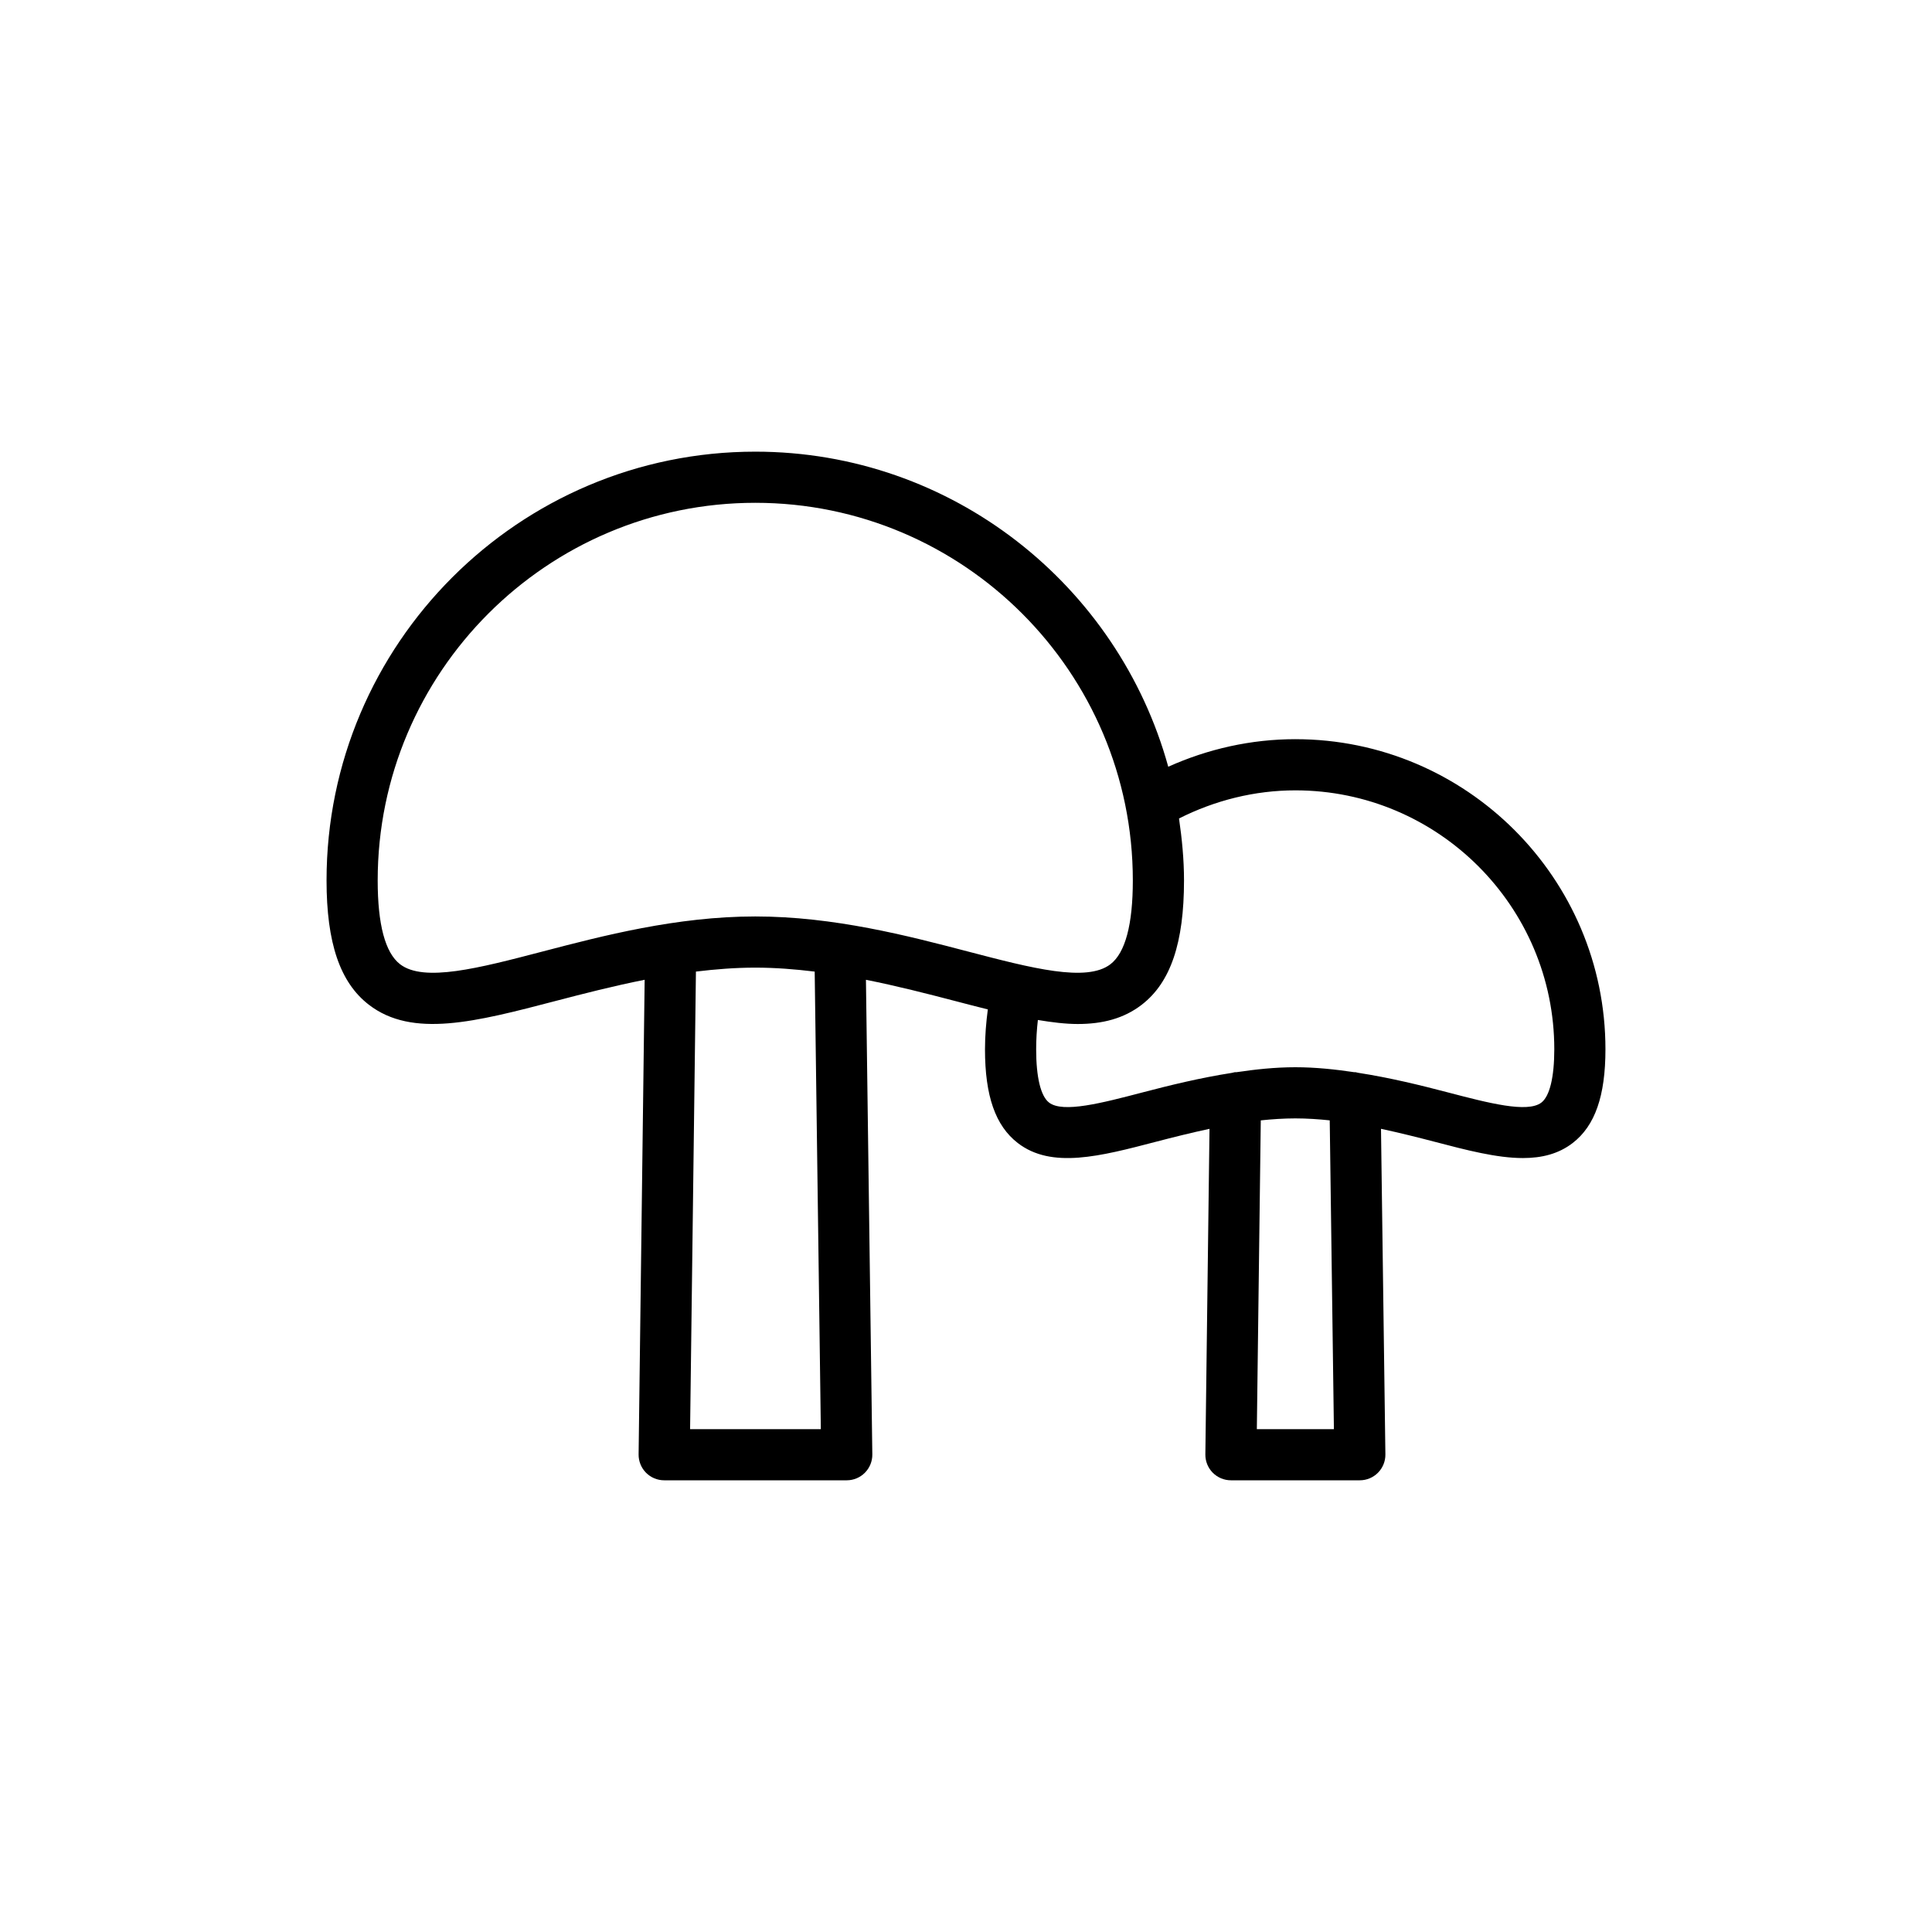<?xml version="1.0" encoding="UTF-8"?>
<!-- Uploaded to: SVG Repo, www.svgrepo.com, Generator: SVG Repo Mixer Tools -->
<svg fill="#000000" width="800px" height="800px" version="1.1" viewBox="144 144 512 512" xmlns="http://www.w3.org/2000/svg">
 <path d="m487.29 339.89c-11.699 0-23.16 2.57-33.691 7.305-13.25-48.055-57.23-83.496-109.44-83.5-62.648 0-113.62 50.973-113.62 113.62 0 16.57 3.562 27.043 11.199 32.941 11.551 8.922 28.293 4.555 49.5-0.988 7.426-1.941 15.348-3.973 23.602-5.617l-1.602 125.78c-0.02 1.812 0.684 3.559 1.953 4.848 1.277 1.289 3.012 2.016 4.824 2.016h48.383c1.812 0 3.555-0.727 4.824-2.019 1.27-1.289 1.98-3.039 1.953-4.852l-1.691-125.77c8.246 1.645 16.168 3.672 23.586 5.613 2.996 0.781 5.894 1.539 8.715 2.238-0.449 3.434-0.75 6.938-0.75 10.559 0 12.375 2.762 20.27 8.684 24.844 8.941 6.91 21.805 3.543 36.688-0.348 4.469-1.168 9.23-2.356 14.125-3.406l-1.098 86.277c-0.02 1.812 0.68 3.559 1.953 4.848 1.277 1.289 3.012 2.016 4.824 2.016h34.156c1.812 0 3.555-0.727 4.824-2.019 1.27-1.289 1.98-3.039 1.953-4.852l-1.164-86.277c4.894 1.055 9.652 2.238 14.121 3.41 8.633 2.262 16.582 4.34 23.488 4.34 4.992 0 9.434-1.09 13.188-3.984 5.926-4.574 8.684-12.473 8.684-24.848 0-45.309-36.863-82.172-82.176-82.172zm-125.76 182.86h-34.648l1.547-121.27c5.152-0.621 10.383-1.047 15.73-1.047 5.352 0 10.586 0.426 15.742 1.051zm-17.371-135.88c-20.832 0-40.523 5.148-56.348 9.285-16.906 4.418-31.496 8.234-37.793 3.371-3.934-3.035-5.926-10.508-5.926-22.207 0-55.176 44.887-100.07 100.06-100.07 55.176 0.004 100.06 44.891 100.06 100.07 0 11.699-1.992 19.172-5.926 22.207-6.301 4.863-20.887 1.047-37.793-3.371-15.816-4.141-35.508-9.285-56.34-9.285zm153.34 135.88h-20.422l1.043-81.84c3.016-0.312 6.066-0.523 9.164-0.523 3.078 0 6.113 0.211 9.109 0.52zm54.988-86.559c-3.68 2.836-14.02 0.121-24.957-2.738-6.945-1.82-15.016-3.816-23.625-5.156-0.281-0.035-0.527-0.164-0.816-0.164h-0.094c-0.023 0-0.047 0.016-0.07 0.016-5.062-0.75-10.258-1.32-15.645-1.32-5.406 0-10.613 0.574-15.691 1.324-0.031 0-0.059-0.02-0.09-0.02h-0.086c-0.332 0-0.617 0.141-0.938 0.188-8.562 1.34-16.59 3.324-23.5 5.133-10.957 2.863-21.297 5.578-24.969 2.734-2.203-1.699-3.414-6.711-3.414-14.113 0-2.66 0.168-5.246 0.457-7.769 3.707 0.613 7.285 1.066 10.574 1.066 6.5 0 12.172-1.418 16.953-5.109 7.641-5.898 11.199-16.367 11.199-32.941 0-5.59-0.543-11.043-1.324-16.418 9.504-4.797 20.035-7.453 30.836-7.453 37.836 0 68.617 30.785 68.617 68.621-0.004 7.406-1.215 12.418-3.418 14.121z"/>
</svg>